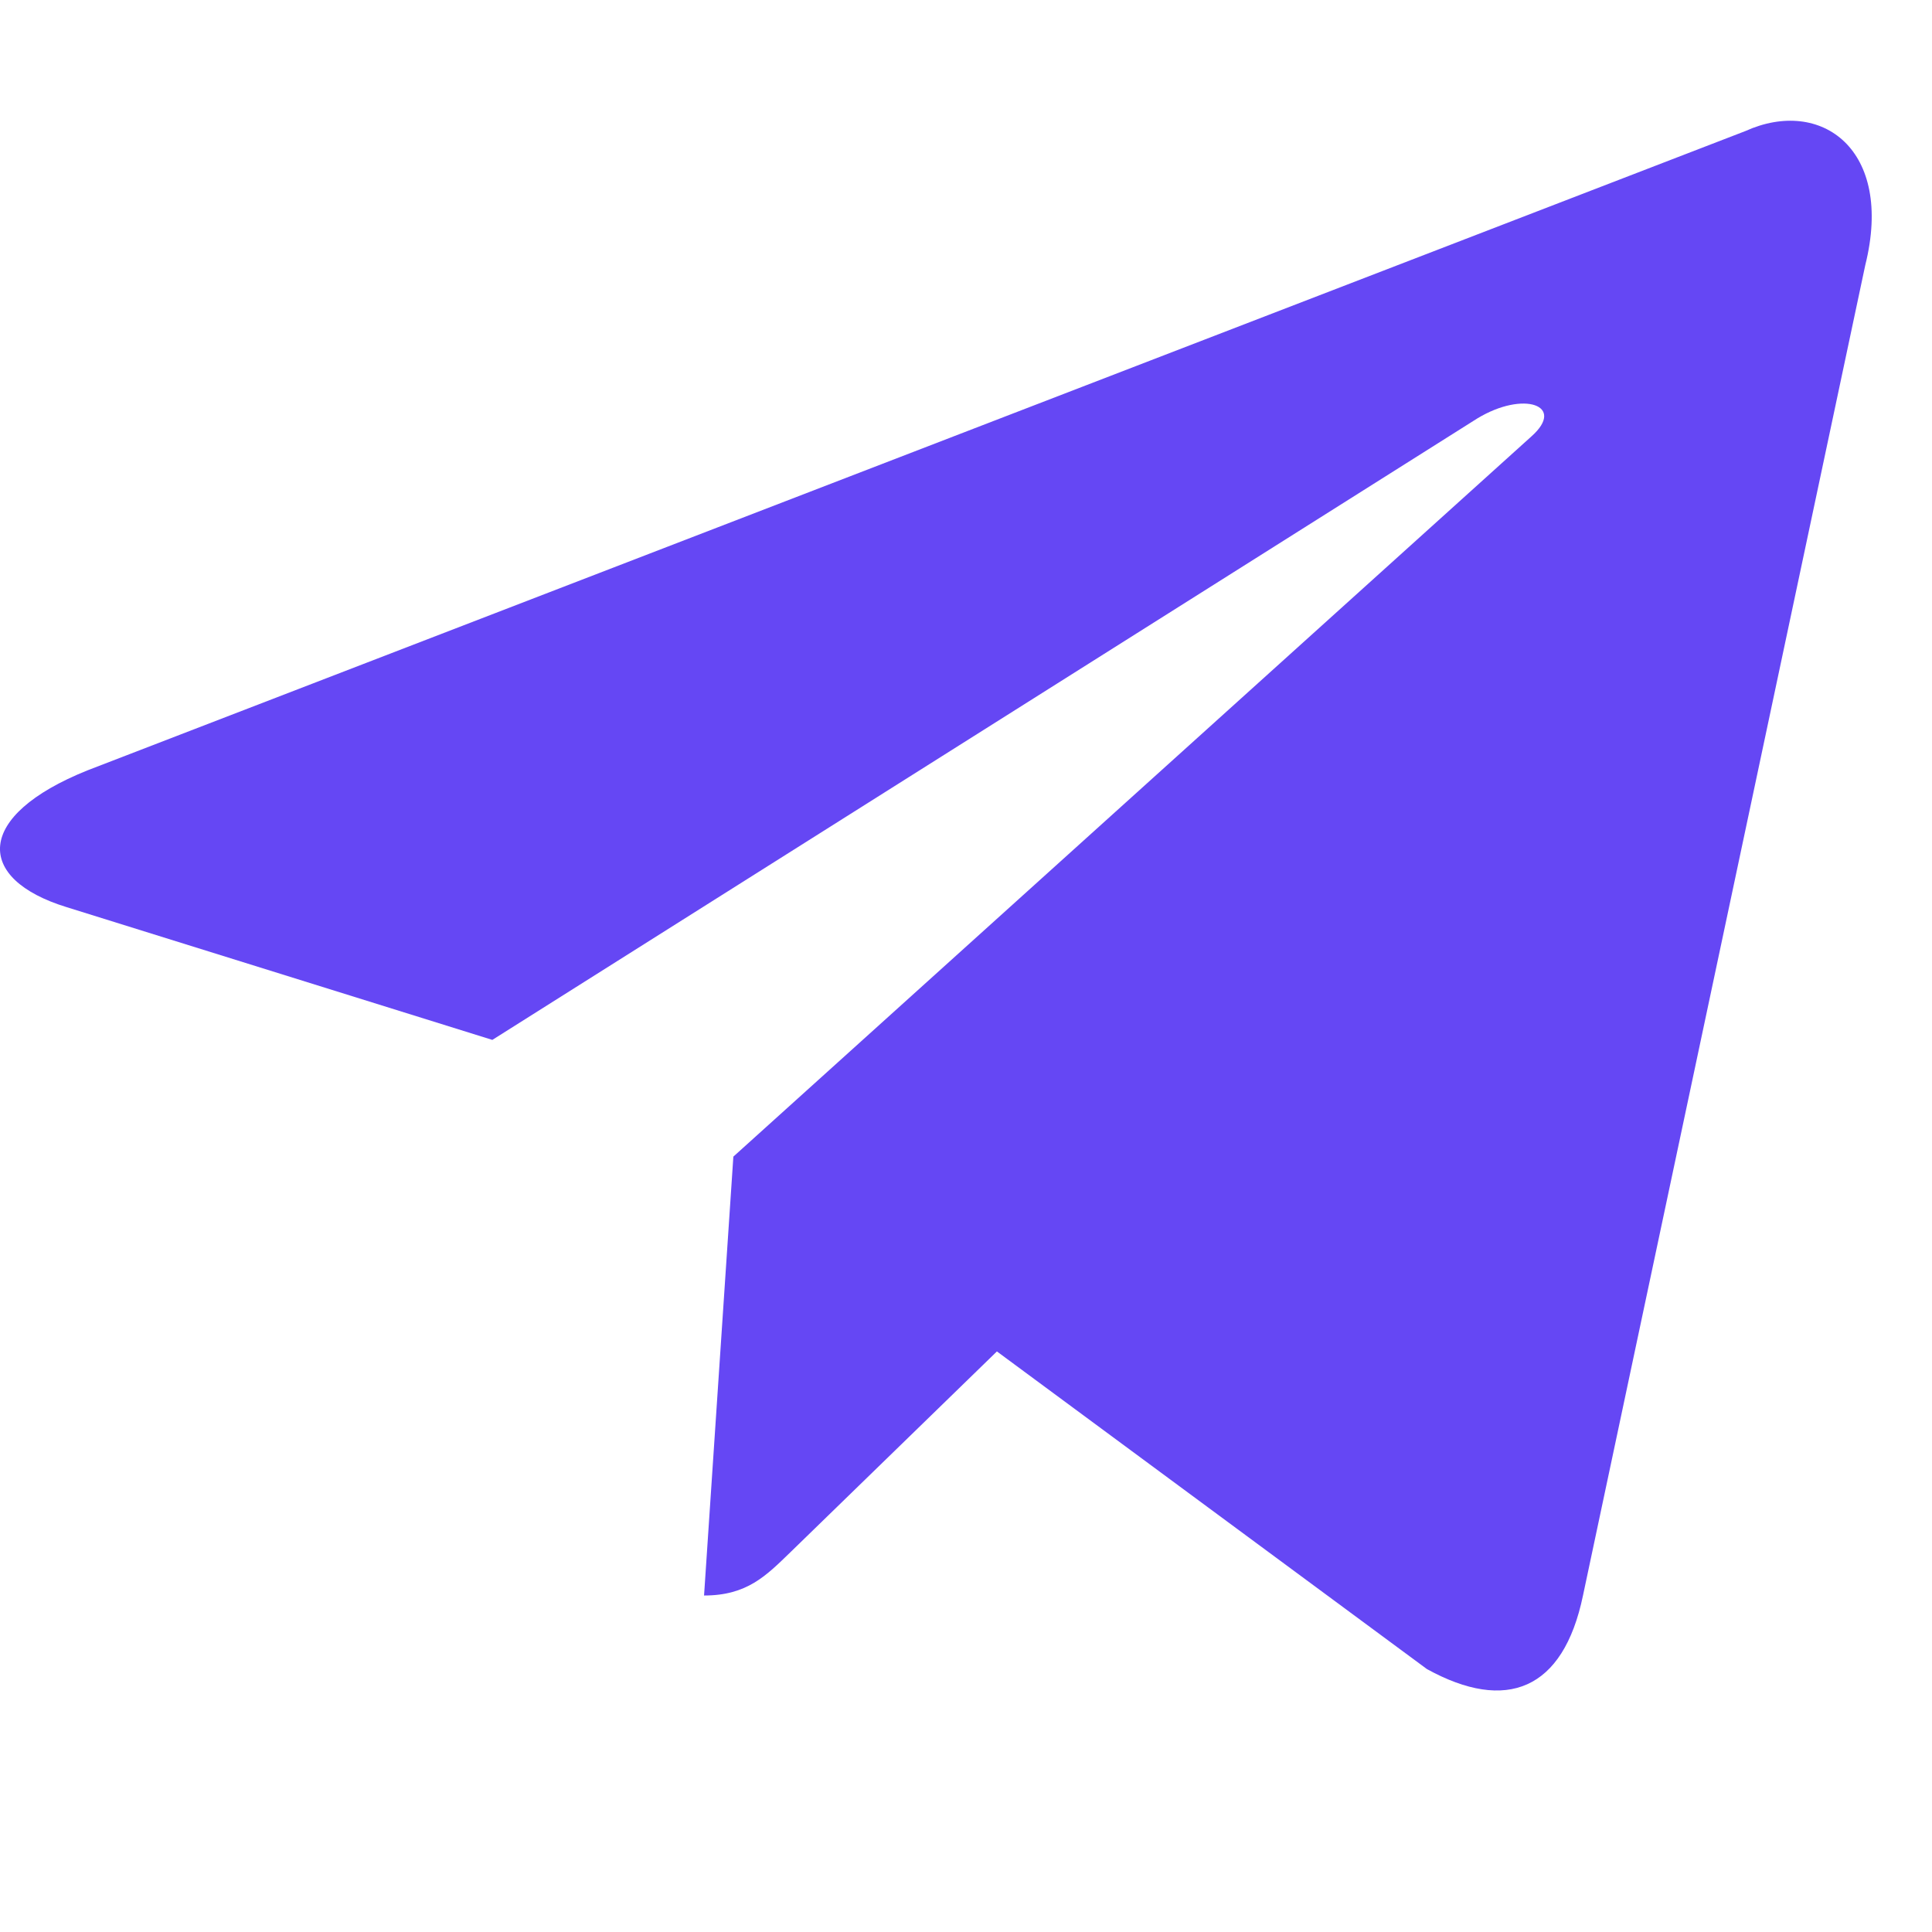 <svg width="24" height="24" viewBox="0 0 24 24" fill="none" xmlns="http://www.w3.org/2000/svg">
<g clip-path="url(#clip0_2403_8598)">
<path d="M21.682 1.628L1.086 9.57C-0.32 10.135 -0.312 10.919 0.828 11.269L6.116 12.918L18.35 5.199C18.929 4.847 19.457 5.037 19.023 5.422L9.11 14.368H9.108L9.11 14.369L8.746 19.82C9.28 19.82 9.516 19.575 9.816 19.285L12.384 16.788L17.726 20.734C18.711 21.276 19.419 20.998 19.664 19.822L23.171 3.294C23.53 1.855 22.622 1.203 21.682 1.628V1.628Z" fill="#6547F4"/>
</g>
<defs>
<clipPath id="clip0_2403_8598">
<rect width="24" height="24" fill="white"/>
</clipPath>
</defs>
</svg>
